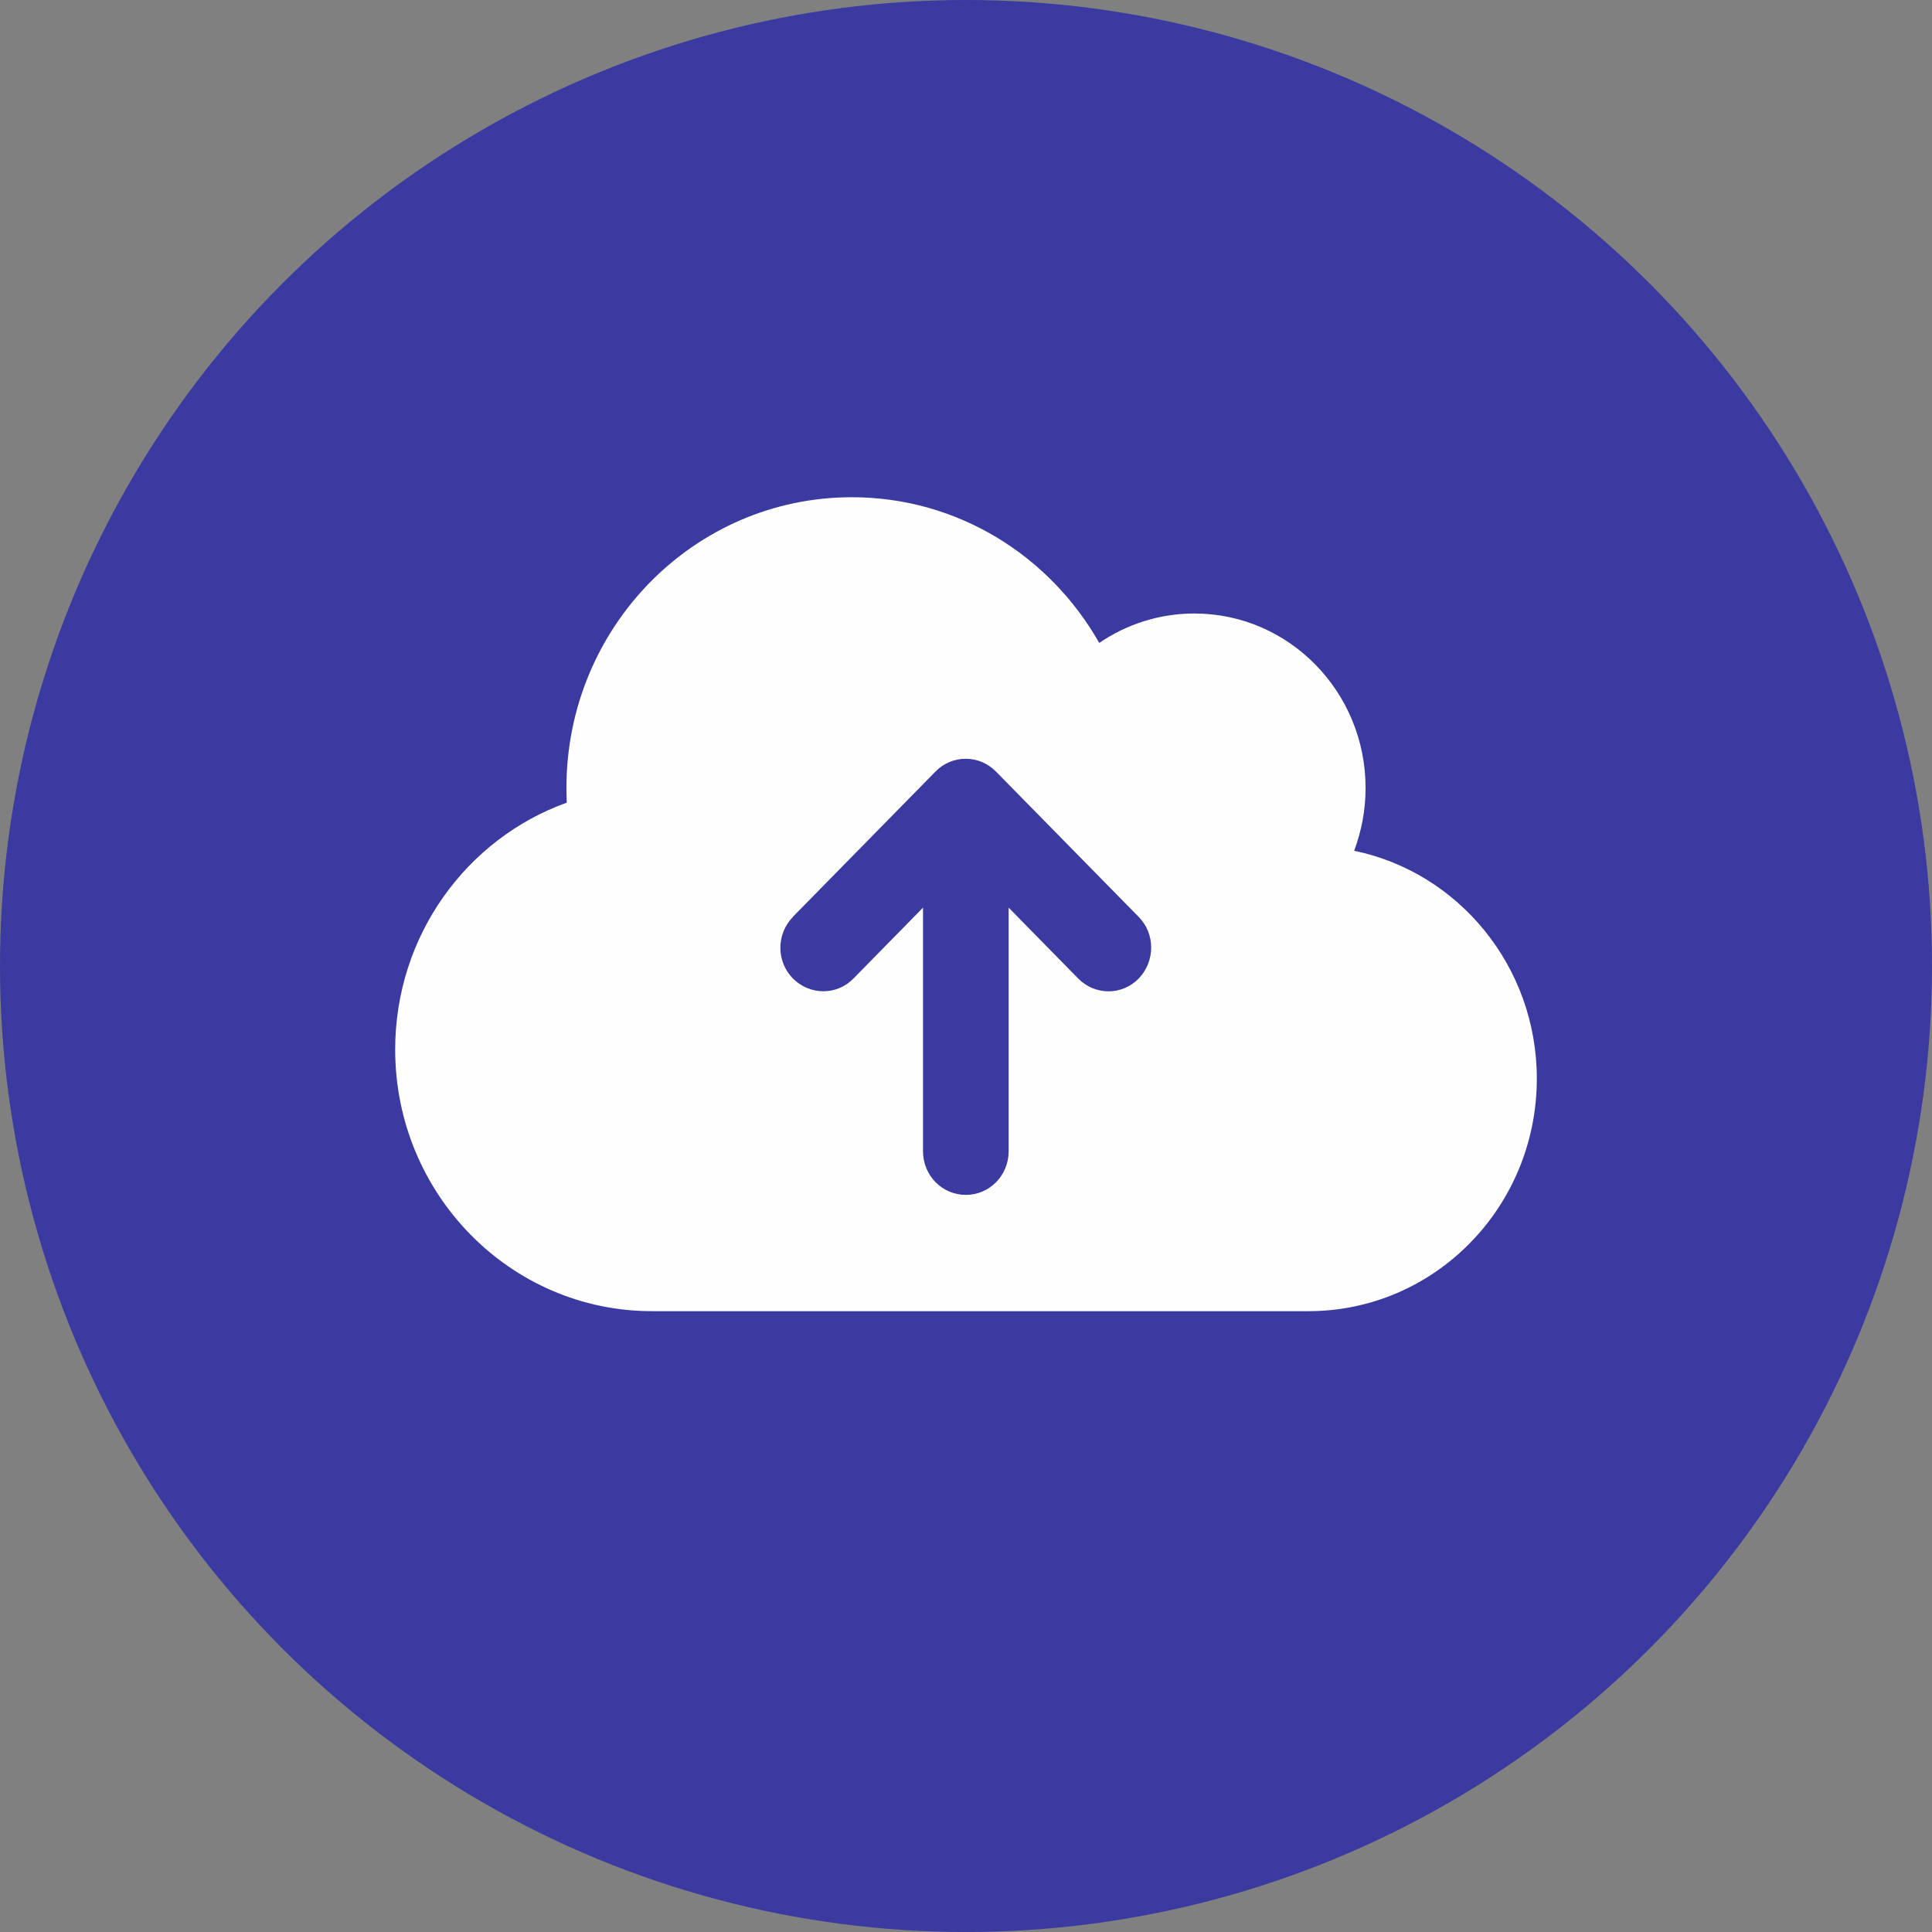 <svg width="44" height="44" viewBox="0 0 44 44" fill="none" xmlns="http://www.w3.org/2000/svg">
<rect x="0" y="0" width="44" height="44" fill="#808080" stroke="none"/>
<circle cx="22" cy="22" r="22" fill="#3A3AA0"/>
<path d="M14.85 29.861C11.62 29.861 9 27.192 9 23.903C9 21.304 10.633 19.095 12.908 18.28C12.904 18.168 12.9 18.056 12.9 17.945C12.9 14.287 15.809 11.324 19.4 11.324C21.809 11.324 23.909 12.656 25.035 14.643C25.652 14.22 26.4 13.972 27.2 13.972C29.353 13.972 31.1 15.752 31.1 17.945C31.1 18.449 31.007 18.929 30.84 19.376C33.212 19.864 35 22.004 35 24.565C35 27.49 32.672 29.861 29.8 29.861H14.85ZM18.059 20.882C17.677 21.271 17.677 21.9 18.059 22.285C18.441 22.67 19.059 22.674 19.437 22.285L21.021 20.671V26.22C21.021 26.77 21.456 27.213 21.996 27.213C22.536 27.213 22.971 26.77 22.971 26.22V20.671L24.555 22.285C24.937 22.674 25.555 22.674 25.933 22.285C26.31 21.896 26.314 21.267 25.933 20.882L22.683 17.572C22.301 17.183 21.683 17.183 21.305 17.572L18.055 20.882H18.059Z" fill="#FFFEFE"/>
</svg>
